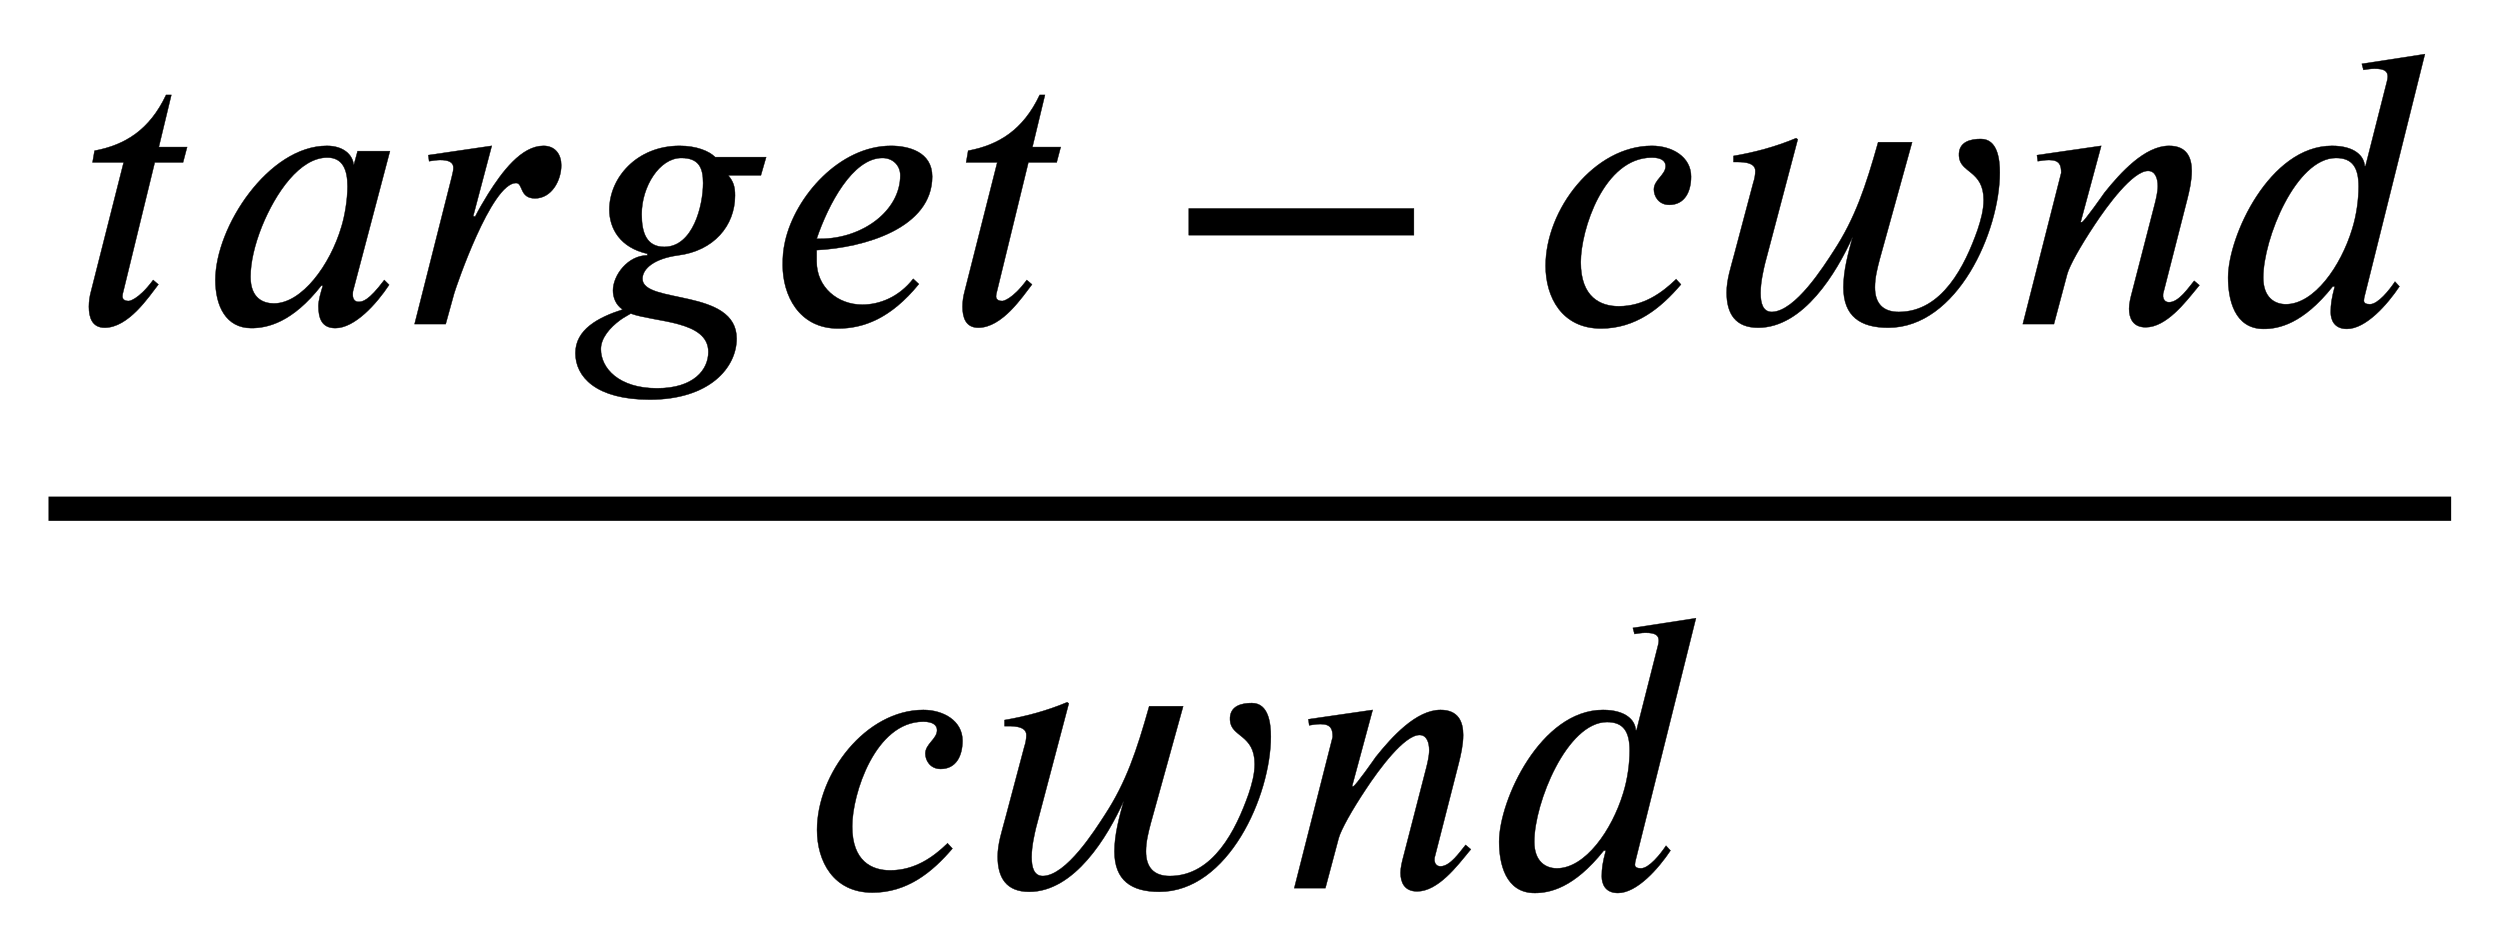 <svg height='5.343ex' role='img' viewBox='0 -1508.9 6186.9 2300.3' width='14.37ex' xmlns:xlink='http://www.w3.org/1999/xlink' xmlns='http://www.w3.org/2000/svg'>
              <defs>
                <path d='M283 438l-10 -38h-70l-78 -320c-1 -3 -2 -8 -2 -11c0 -6 3 -12 16 -12c0 0 23 2 60 52l13 -11c-24 -31 -74 -107 -133 -107c-31 0 -39 25 -39 52c0 13 2 26 5 37l81 320h-77l5 29c75 14 136 51 177 138h13l-31 -129h70Z' id='E1-STIXWEBNORMALI-1D461-gensym011' stroke-width='1'/>
                <path d='M472 428l-91 -345s-1 -2 -1 -11c0 -11 6 -17 14 -17c10 0 25 2 64 54l12 -12c-31 -47 -85 -107 -133 -107c-33 0 -42 23 -42 55c0 13 6 34 11 50h-4c-72 -92 -134 -105 -173 -105c-63 0 -89 55 -89 119c0 132 132 332 276 332c43 0 64 -24 66 -46h1l9 33h80zM367 341 c0 41 -12 71 -50 71c-68 0 -128 -87 -162 -171c-18 -45 -28 -89 -28 -124c0 -53 31 -66 58 -66c69 0 139 95 167 190c8 26 15 66 15 100Z' id='E1-STIXWEBNORMALI-1D44E-gensym011' stroke-width='1'/>
                <path d='M175 267l5 -1c9 18 21 38 32 56c34 54 82 119 137 119c29 0 44 -21 44 -48c0 -38 -24 -82 -65 -82c-39 0 -29 38 -47 38c-61 0 -148 -256 -153 -273l-21 -76h-77l92 364c3 11 4 18 4 23c0 13 -11 19 -33 19c-7 0 -21 -2 -27 -3l-2 15l157 23Z' id='E1-STIXWEBNORMALI-1D45F-gensym011' stroke-width='1'/>
                <path d='M492 413l-13 -45h-81c13 -15 17 -28 17 -50c0 -75 -53 -137 -141 -148c-59 -8 -88 -33 -88 -58c0 -63 233 -23 233 -148c0 -71 -66 -151 -215 -151c-134 0 -184 57 -184 115s55 88 117 108c-17 11 -24 30 -24 47c0 38 37 87 85 87v4c-67 15 -94 62 -94 109 c0 79 68 158 174 158c42 0 73 -13 88 -28h126zM336 349c0 37 -10 62 -54 62c-54 0 -98 -71 -98 -139c0 -46 12 -81 56 -81c71 0 96 102 96 158zM349 -69c0 78 -132 73 -192 95c-8 -5 -18 -10 -26 -16c-26 -19 -48 -45 -48 -72c0 -47 44 -97 139 -97c91 0 127 46 127 90Z' id='E1-STIXWEBNORMALI-1D454-gensym011' stroke-width='1'/>
                <path d='M363 112l14 -13c-70 -86 -138 -110 -200 -110c-98 0 -137 84 -137 156c0 23 1 37 6 60c25 111 135 236 262 236c42 0 102 -14 102 -76c0 -127 -167 -176 -286 -182v-28c0 -64 52 -107 113 -107c42 0 90 18 126 64zM124 211h9c104 0 198 69 198 157c0 25 -19 43 -44 43 c-74 0 -134 -115 -163 -200Z' id='E1-STIXWEBNORMALI-1D452-gensym011' stroke-width='1'/>
                <path d='M621 220h-557v66h557v-66Z' id='E1-STIXWEBMAIN-2212-gensym011' stroke-width='1'/>
                <path d='M363 111l12 -13c-51 -60 -113 -109 -198 -109c-97 0 -137 78 -137 155c0 140 121 297 263 297c50 0 97 -27 97 -76c0 -38 -16 -70 -54 -70c-26 0 -38 21 -38 38c0 24 29 36 29 58c0 12 -10 21 -34 21c-119 0 -176 -179 -176 -259c0 -87 49 -109 94 -109 c61 0 107 33 142 67Z' id='E1-STIXWEBNORMALI-1D450-gensym011' stroke-width='1'/>
                <path d='M531 450l-80 -289c-6 -23 -12 -46 -12 -70c0 -39 19 -61 59 -61c108 0 164 115 195 203c8 24 15 49 15 74c0 74 -59 66 -61 109c-2 36 30 42 54 42c42 0 47 -51 47 -83c0 -146 -105 -384 -276 -384c-69 0 -111 28 -111 100c0 42 12 85 23 125 c-40 -89 -122 -225 -234 -225c-56 0 -78 34 -78 87c0 33 11 64 19 95l47 177c3 9 5 19 5 29c0 24 -38 22 -54 22v15c53 9 105 23 155 44l4 -3l-81 -307c-3 -13 -11 -45 -11 -73c0 -26 6 -47 28 -47c58 1 129 114 153 151c53 81 79 159 110 269h84Z' id='E1-STIXWEBNORMALI-1D464-gensym011' stroke-width='1'/>
                <path d='M467 96l-5 -6c-28 -34 -76 -98 -128 -98c-32 0 -41 23 -41 46c0 13 4 29 7 40l57 221c2 8 7 28 7 42c0 19 -6 38 -24 38c-38 0 -101 -86 -132 -133c-36 -54 -62 -101 -68 -122l-33 -124h-77l95 374c0 18 -3 32 -30 32c-10 0 -21 -2 -28 -3l-2 15l159 23l-51 -189h3 c5 0 54 70 56 73c40 50 100 116 160 116c44 0 56 -29 56 -62c0 -25 -6 -50 -11 -70l-59 -231c-1 -2 -1 -5 -1 -10c1 -6 4 -14 15 -14c24 0 48 36 62 53Z' id='E1-STIXWEBNORMALI-1D45B-gensym011' stroke-width='1'/>
                <path d='M527 668l-149 -598c-1 -3 -2 -9 -2 -12c0 -6 5 -9 15 -9c20 0 48 35 62 56l11 -12c-30 -45 -83 -105 -130 -105c-32 0 -40 23 -40 41c0 20 2 34 10 64h-5c-74 -93 -134 -105 -171 -105c-73 0 -88 74 -88 127c0 103 103 326 257 326c57 0 80 -26 81 -50h2l53 209 c1 4 2 8 2 12c0 13 -7 20 -33 20c-9 0 -20 -2 -27 -3l-4 15zM363 340c0 47 -15 71 -56 71c-99 0 -180 -200 -180 -296c0 -49 28 -66 56 -66c70 0 136 94 164 186c11 35 16 74 16 105Z' id='E1-STIXWEBNORMALI-1D451-gensym011' stroke-width='1'/>
              </defs>
              <g fill='black' stroke='currentColor' stroke-width='0' transform='matrix(1 0 0 -1 0 0)'>
                <g transform='translate(120,0)'>
                  <rect height='60' width='5946' x='0' y='220'/>
                  <g transform='translate(60,707)'>
                    <use xlink:href='#E1-STIXWEBNORMALI-1D461-gensym011' x='0' y='0'/>
                    <use xlink:href='#E1-STIXWEBNORMALI-1D44E-gensym011' x='313' y='0'/>
                    <use xlink:href='#E1-STIXWEBNORMALI-1D45F-gensym011' x='816' y='0'/>
                    <use xlink:href='#E1-STIXWEBNORMALI-1D454-gensym011' x='1224' y='0'/>
                    <use xlink:href='#E1-STIXWEBNORMALI-1D452-gensym011' x='1717' y='0'/>
                    <use xlink:href='#E1-STIXWEBNORMALI-1D461-gensym011' x='2162' y='0'/>
                    <use xlink:href='#E1-STIXWEBMAIN-2212-gensym011' x='2698' y='0'/>
                    <use xlink:href='#E1-STIXWEBNORMALI-1D450-gensym011' x='3605' y='0'/>
                    <use xlink:href='#E1-STIXWEBNORMALI-1D464-gensym011' x='4021' y='0'/>
                    <use xlink:href='#E1-STIXWEBNORMALI-1D45B-gensym011' x='4796' y='0'/>
                    <use xlink:href='#E1-STIXWEBNORMALI-1D451-gensym011' x='5294' y='0'/>
                  </g>
                  <g transform='translate(1862,-689)'>
                    <use xlink:href='#E1-STIXWEBNORMALI-1D450-gensym011' x='0' y='0'/>
                    <use xlink:href='#E1-STIXWEBNORMALI-1D464-gensym011' x='415' y='0'/>
                    <use xlink:href='#E1-STIXWEBNORMALI-1D45B-gensym011' x='1191' y='0'/>
                    <use xlink:href='#E1-STIXWEBNORMALI-1D451-gensym011' x='1688' y='0'/>
                  </g>
                </g>
              </g>
            </svg>